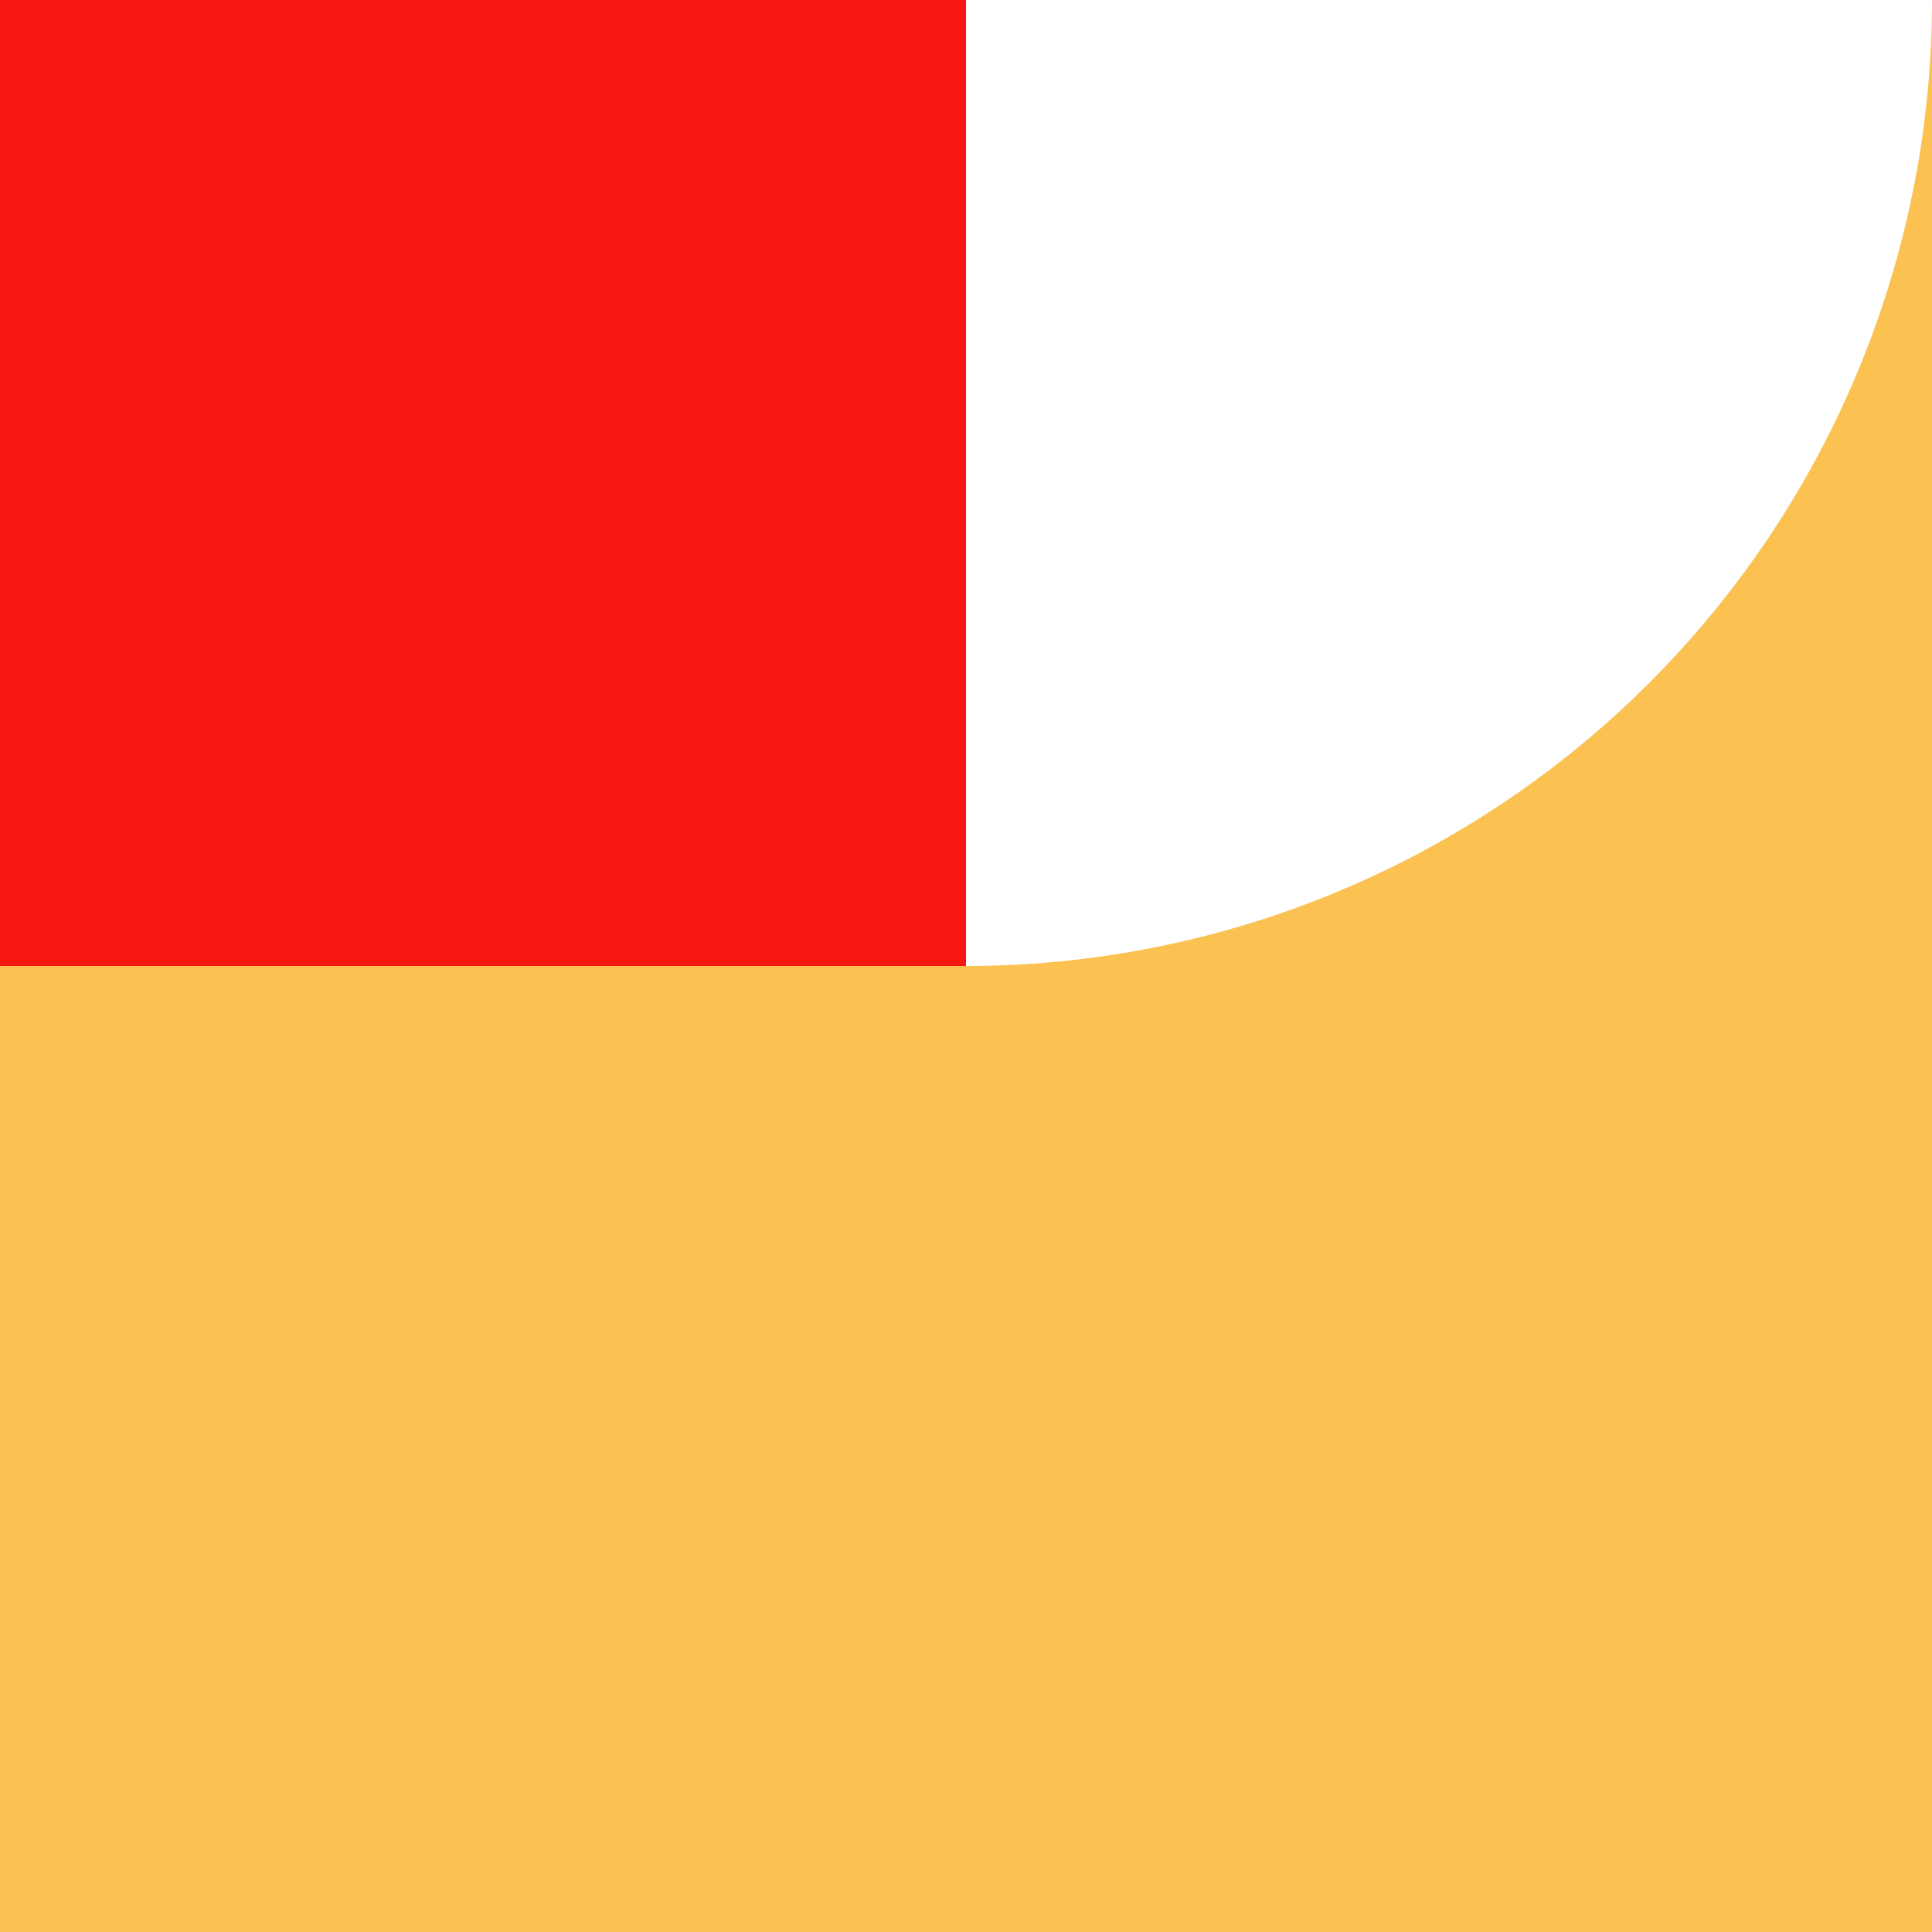 <?xml version="1.0" encoding="UTF-8" standalone="no"?> <svg xmlns:xlink="http://www.w3.org/1999/xlink" xmlns="http://www.w3.org/2000/svg" version="1.1" viewBox="0 0 100 100" width="100" height="100"><path d="M 1.1368683772161604e-14 100 L -1.1368683772161604e-14 1.1368683772161604e-14 A 50 50 0 0 0 100 -1.1368683772161604e-14 L 100 100Z" fill="#fbc251"></path><path d="M 0 0 L 50 0 L 50 50 L 0 50Z" fill="#f61710"></path></svg> 